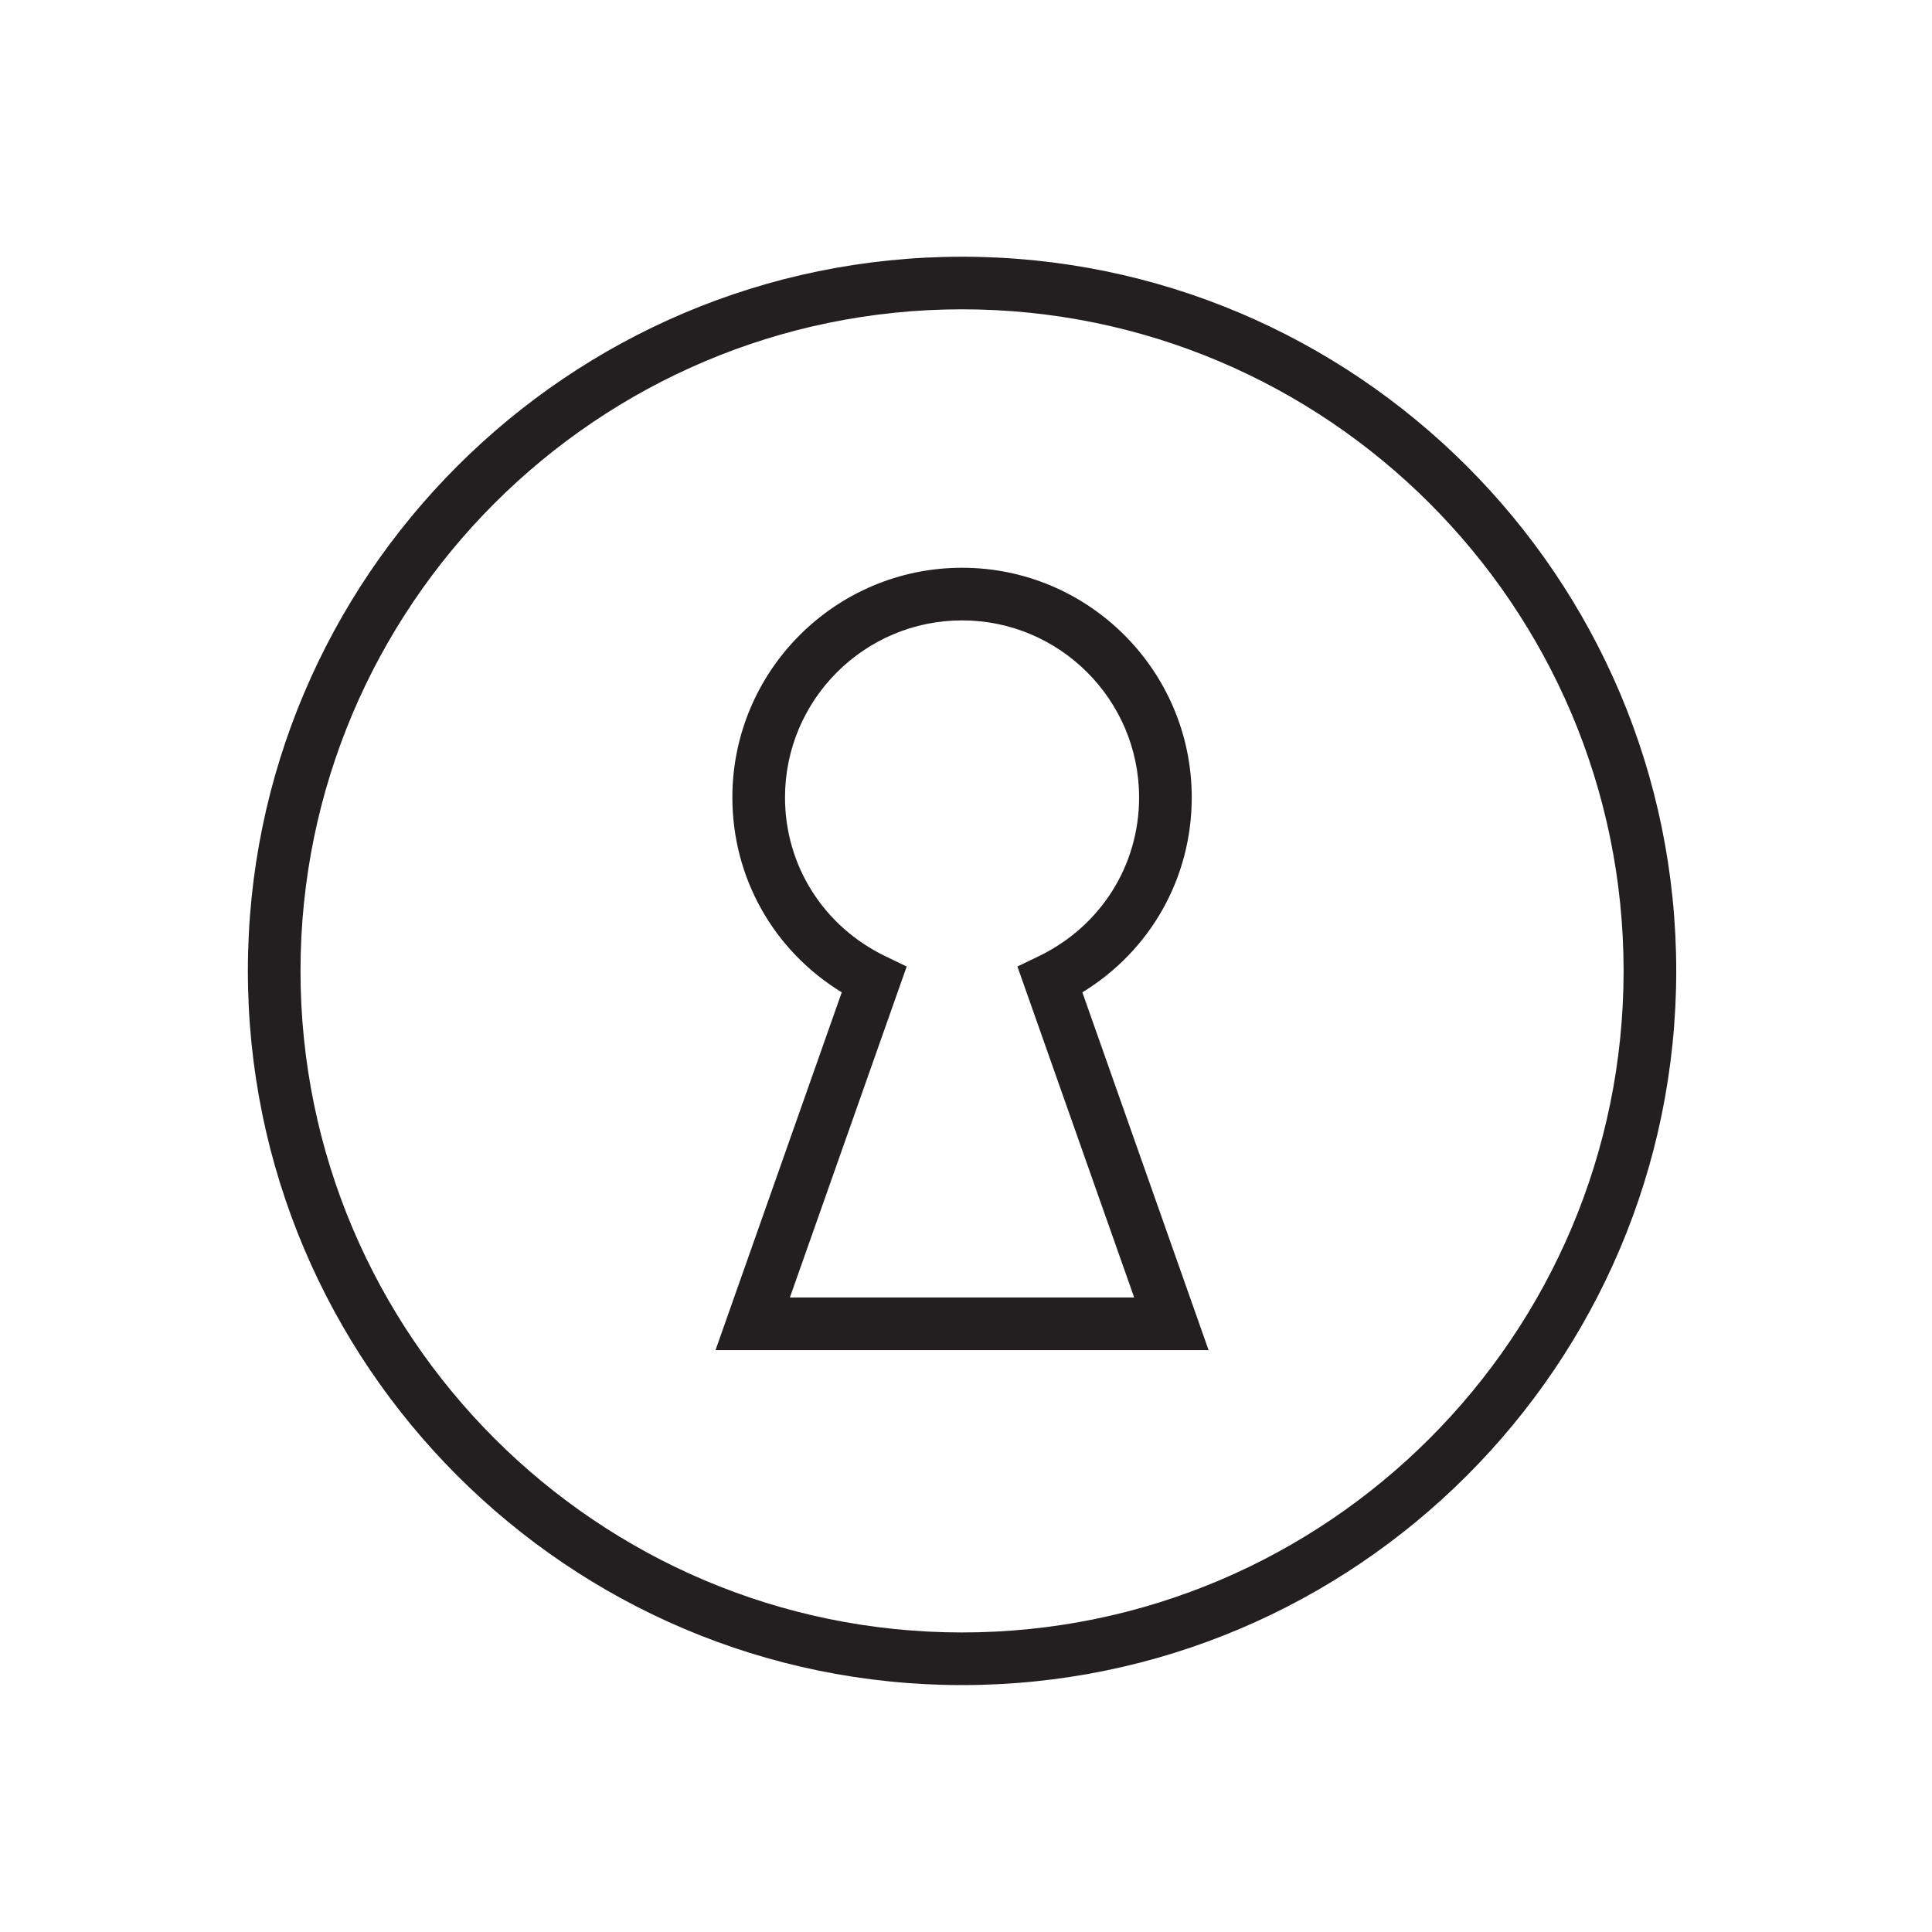 <?xml version="1.0" encoding="iso-8859-1"?>
<!-- Generator: Adobe Illustrator 16.0.0, SVG Export Plug-In . SVG Version: 6.00 Build 0)  -->
<!DOCTYPE svg PUBLIC "-//W3C//DTD SVG 1.1//EN" "http://www.w3.org/Graphics/SVG/1.1/DTD/svg11.dtd">
<svg version="1.1" id="art_blk" xmlns="http://www.w3.org/2000/svg" xmlns:xlink="http://www.w3.org/1999/xlink" x="0px" y="0px"
	 width="40.375px" height="40.375px" viewBox="0 0 40.375 40.375" enable-background="new 0 0 40.375 40.375" xml:space="preserve">
<g>
	<g>
		<path fill="#231F20" d="M25.257,28.215H14.953l2.638-7.477c-1.421-0.87-2.286-2.39-2.286-4.073c0-2.647,2.153-4.8,4.8-4.8
			s4.8,2.153,4.8,4.8c0,1.684-0.864,3.204-2.286,4.073L25.257,28.215z M16.507,27.115h7.195l-2.44-6.917l0.444-0.214
			c1.294-0.624,2.099-1.896,2.099-3.319c0-2.04-1.66-3.7-3.7-3.7s-3.7,1.66-3.7,3.7c0,1.423,0.805,2.695,2.099,3.319l0.444,0.214
			L16.507,27.115z"/>
	</g>
	<g>
		<path fill="#231F20" d="M20.105,35.215c-8.229,0-14.925-6.695-14.925-14.925c0-8.23,6.695-14.925,14.925-14.925
			S35.03,12.06,35.03,20.29C35.03,28.52,28.334,35.215,20.105,35.215z M20.105,6.464c-7.623,0-13.825,6.202-13.825,13.826
			c0,7.623,6.202,13.825,13.825,13.825S33.93,27.913,33.93,20.29C33.93,12.667,27.728,6.464,20.105,6.464z"/>
	</g>
</g>
</svg>
